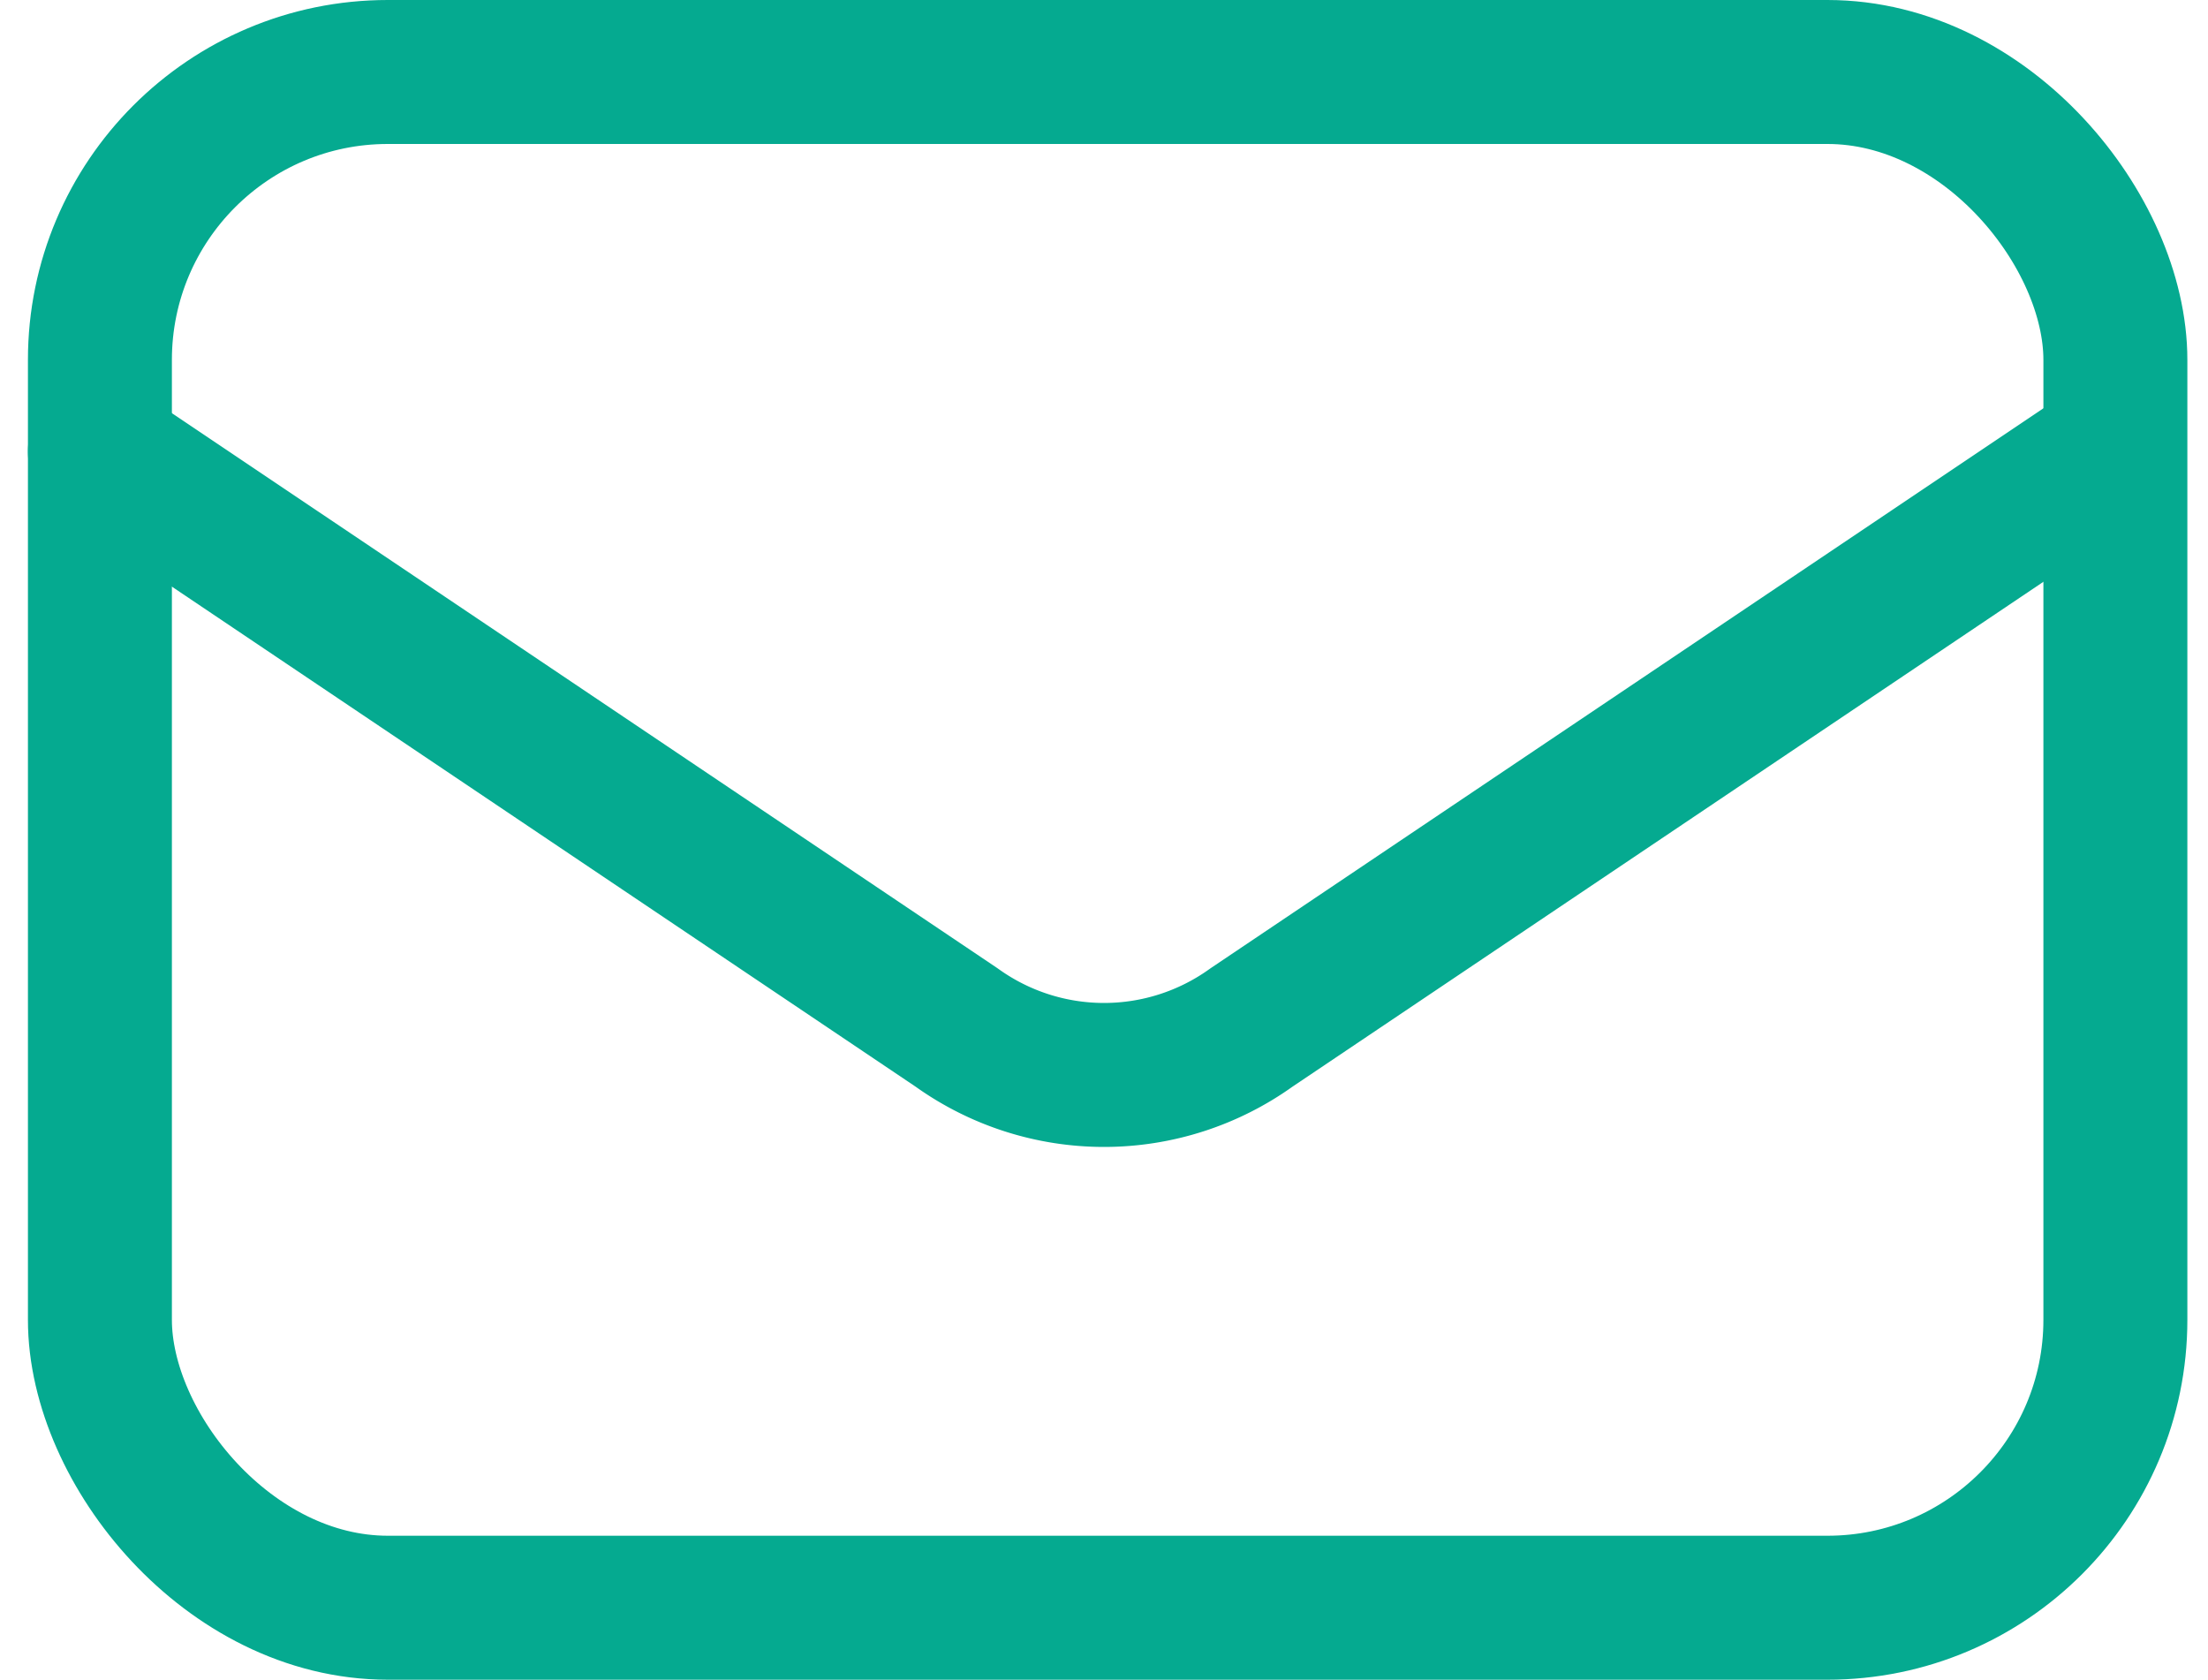 <svg xmlns="http://www.w3.org/2000/svg" width="23.006" height="17.5" viewBox="0 0 23.006 17.5">
  <g id="_834_ma_h" data-name="834_ma_h" transform="translate(-6.959 -8.79)">
    <rect id="長方形_329" data-name="長方形 329" width="21" height="16" rx="3" transform="translate(8 9.54)" fill="none" stroke="#05aa90" stroke-linecap="round" stroke-linejoin="round" stroke-width="1.5"/>
    <path id="パス_238" data-name="パス 238" d="M8,20l8.925,6A2.634,2.634,0,0,0,20,26l8.925-6" transform="translate(0 -6.506)" fill="none" stroke="#05aa90" stroke-linecap="round" stroke-linejoin="round" stroke-width="1.5"/>
  </g>
</svg>
